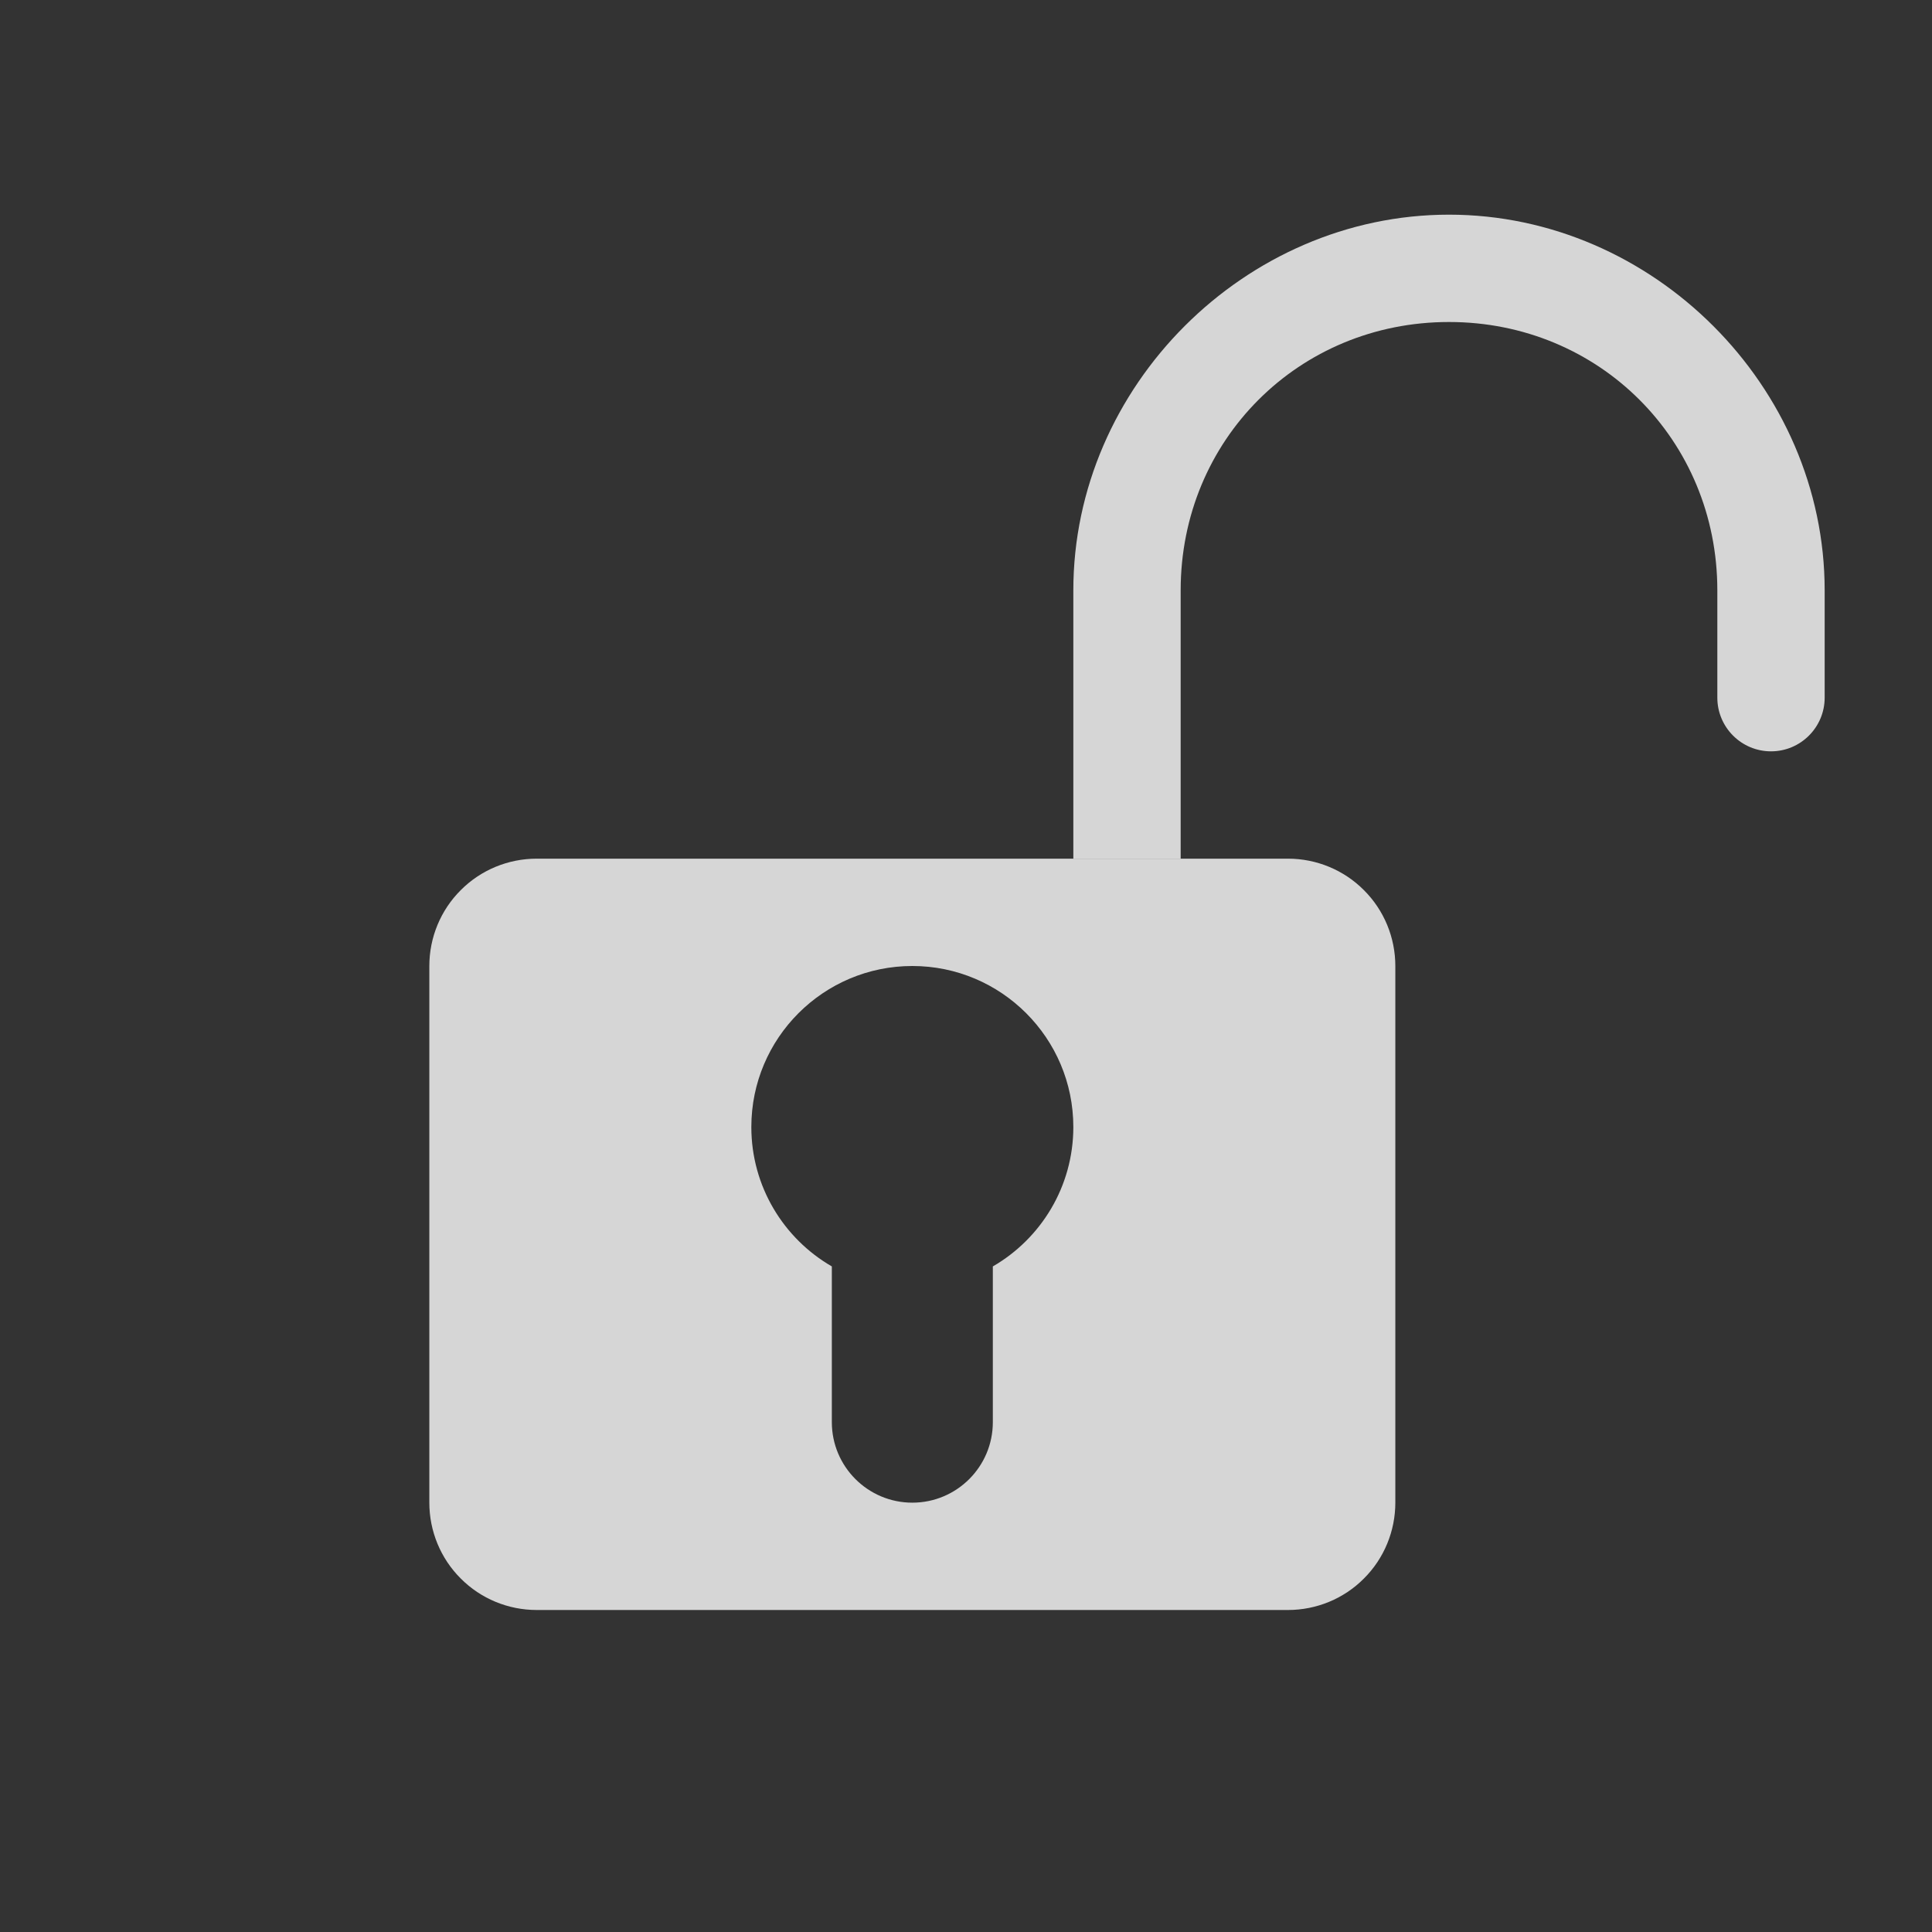 <?xml version="1.0" encoding="UTF-8" standalone="no"?>
<!DOCTYPE svg PUBLIC "-//W3C//DTD SVG 1.1//EN" "http://www.w3.org/Graphics/SVG/1.1/DTD/svg11.dtd">
<svg width="18px" height="18px" version="1.1" xmlns="http://www.w3.org/2000/svg" xmlns:xlink="http://www.w3.org/1999/xlink" xml:space="preserve" xmlns:serif="http://www.serif.com/" style="fill-rule:evenodd;clip-rule:evenodd;stroke-linejoin:round;stroke-miterlimit:2;">
    <rect width="100%" height="100%" fill="#333333" stroke="none"/>
    <g transform="matrix(0.818,0,0,0.818,1.77636e-15,1.77636e-15)">
        <rect x="0" y="0" width="22" height="22" style="fill-opacity:0;"/>
    </g>
    <g>
        <path id="rect4488" d="M5,8C4.735,8 4.48,8.105 4.293,8.293C4.105,8.48 4,8.735 4,9L4,14C4,14.265 4.105,14.52 4.293,14.707C4.48,14.895 4.735,15 5,15L12,15C12.265,15 12.52,14.895 12.707,14.707C12.895,14.52 13,14.265 13,14L13,9C13,8.735 12.895,8.48 12.707,8.293C12.52,8.105 12.265,8 12,8L5,8ZM7.75,11.799C7.302,11.54 7,11.055 7,10.5C7,9.672 7.672,9 8.5,9C9.328,9 10,9.672 10,10.5C10,11.055 9.698,11.54 9.25,11.799L9.25,13.25C9.25,13.664 8.914,14 8.5,14C8.086,14 7.75,13.664 7.75,13.25L7.75,11.799Z" style="fill:white;fill-opacity:0.8;fill-rule:nonzero;"/>
        <path id="path4491" d="M13.5,2C11.6,2 10,3.6 10,5.5L10,8L11,8L11,5.5C11,4.1 12.1,3 13.5,3C14.9,3 16,4.1 16,5.5L16,6.5C16,6.776 16.224,7 16.5,7C16.776,7 17,6.776 17,6.5L17,5.5C17,3.6 15.4,2 13.5,2Z" style="fill:white;fill-opacity:0.8;fill-rule:nonzero;"/>
    </g>
</svg>
